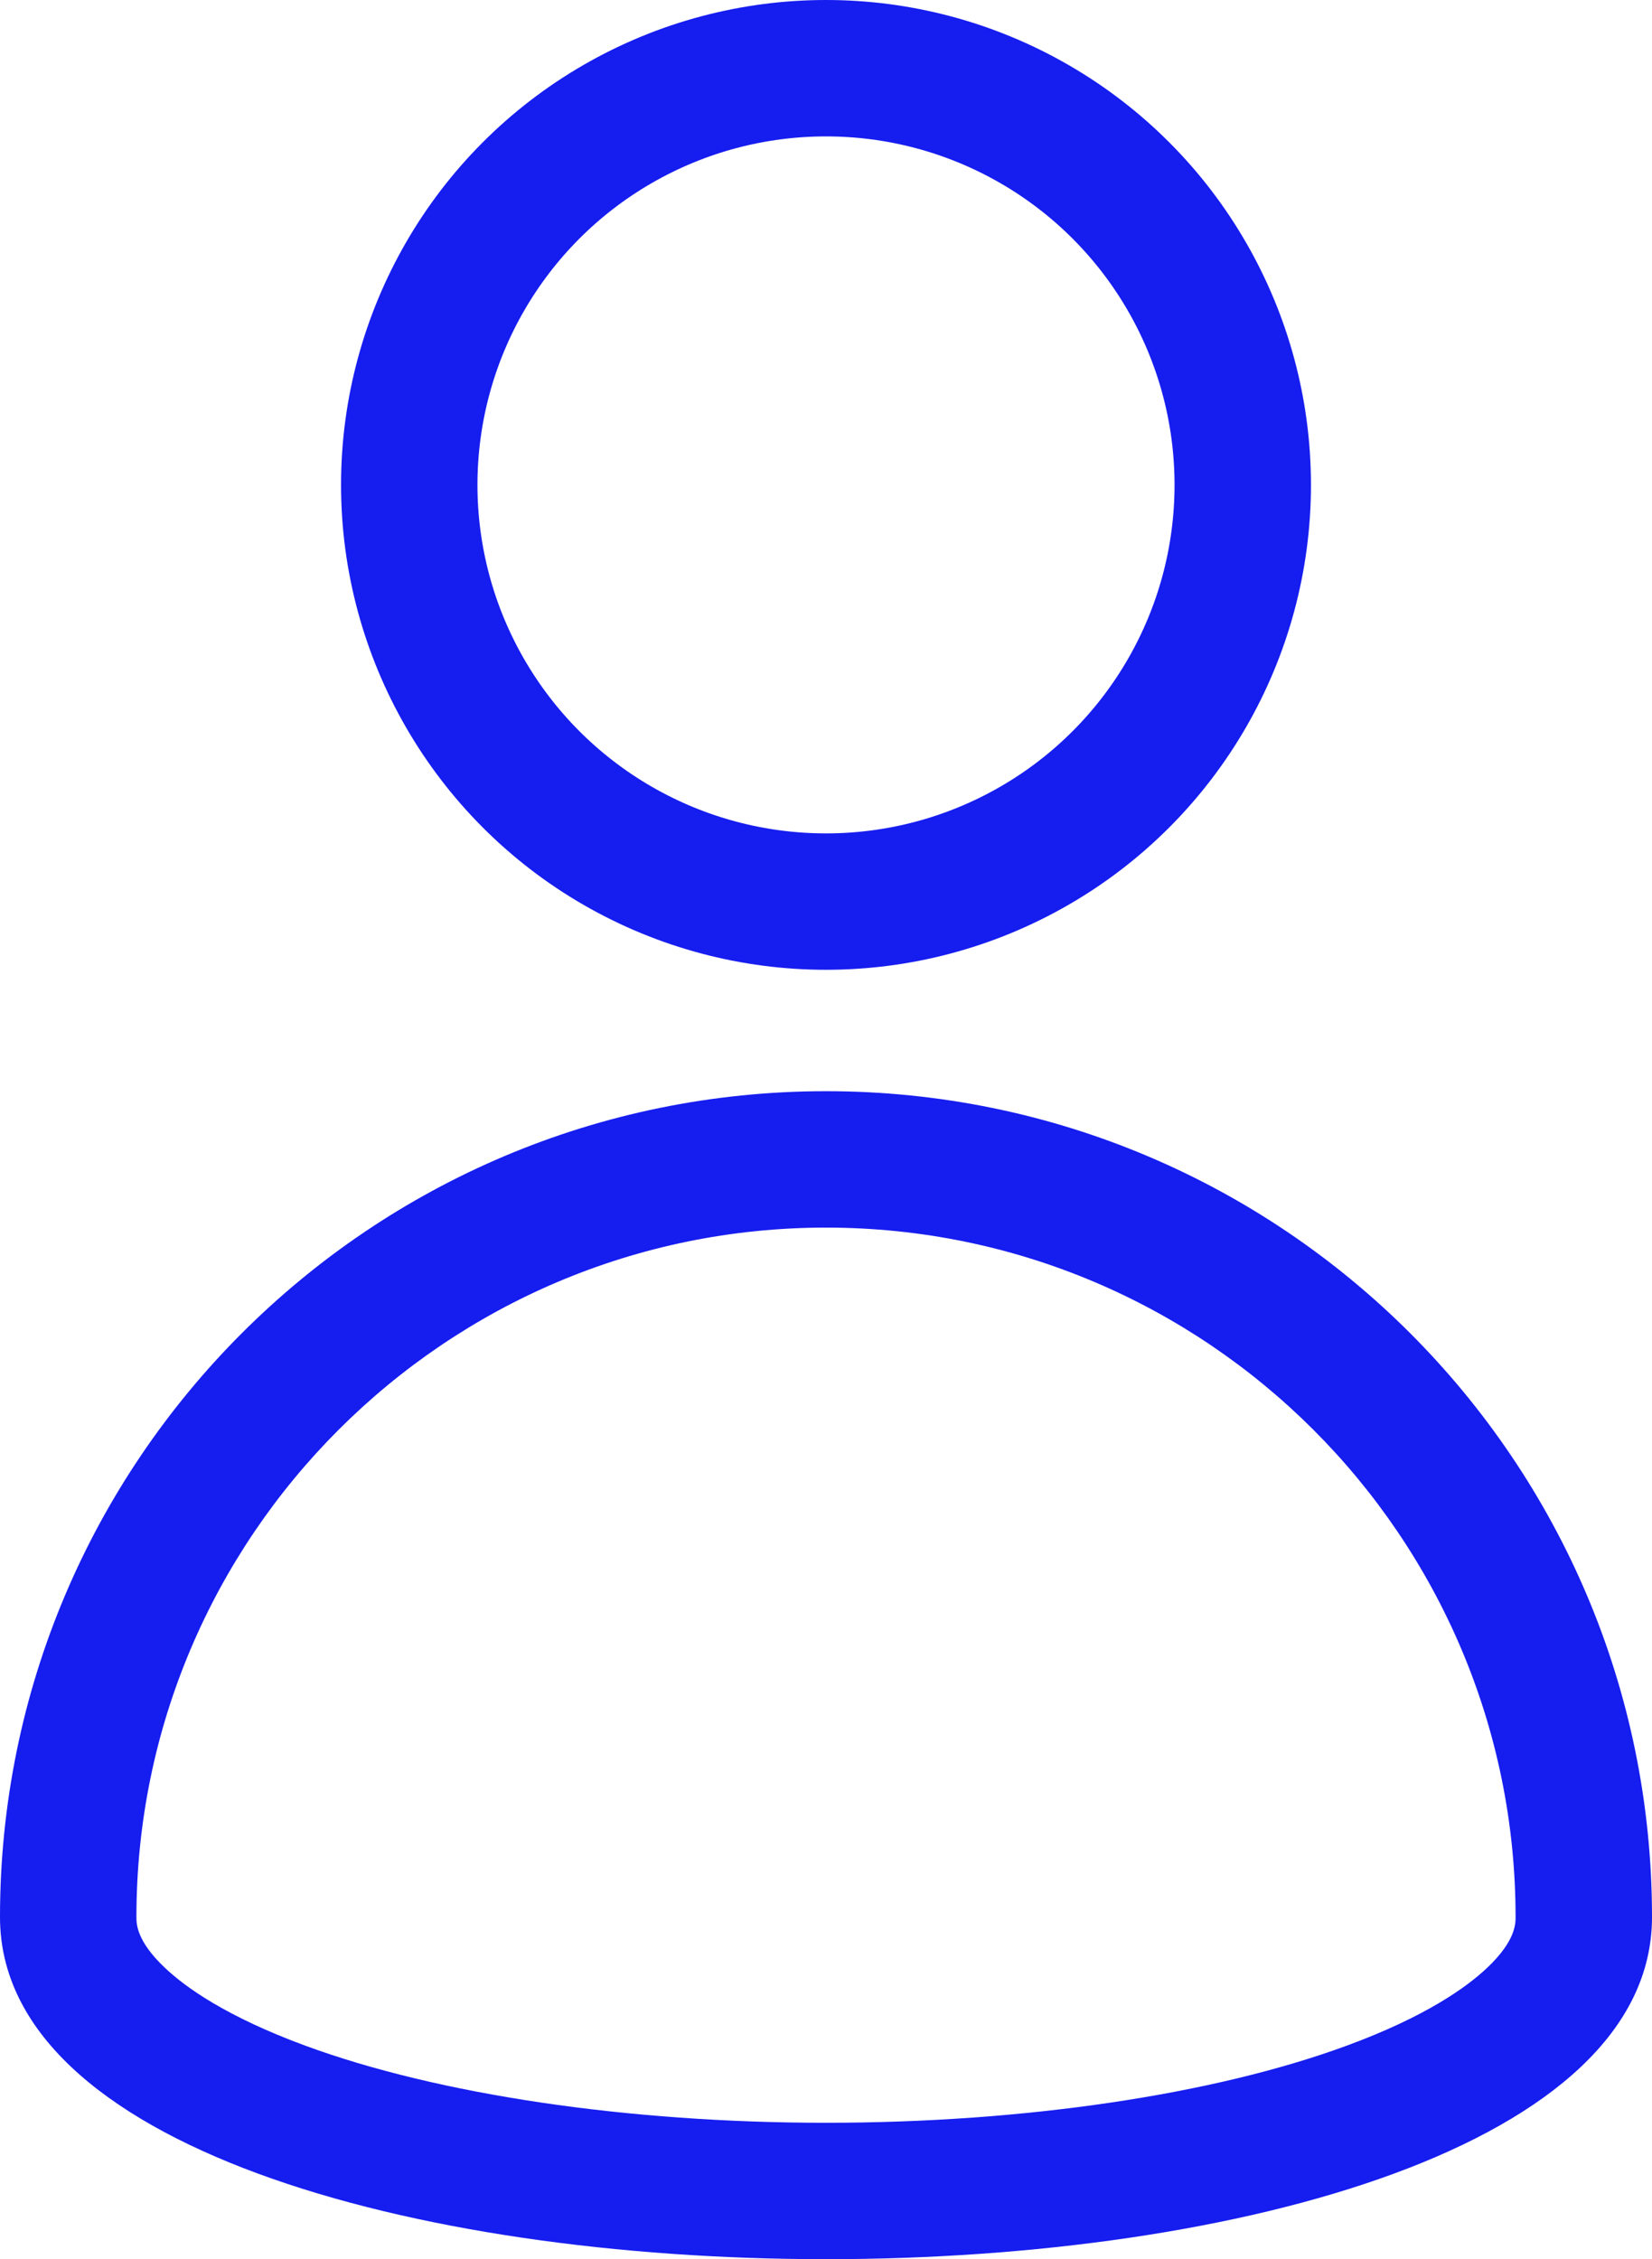 <svg xmlns="http://www.w3.org/2000/svg" width="24.22" height="33.126" viewBox="0 0 24.22 33.126">
  <g id="Raggruppa_104" data-name="Raggruppa 104" transform="translate(3559.975 2066.822)">
    <g id="Ellisse_1" data-name="Ellisse 1" transform="translate(-3554.975 -2066.822)" fill="none" stroke="#161def" stroke-width="2">
      <circle cx="7.11" cy="7.11" r="7.11" stroke="none"/>
      <circle cx="7.11" cy="7.11" r="6.11" fill="none"/>
    </g>
    <g id="Tracciato_28" data-name="Tracciato 28" transform="translate(-3559.975 -2050.822)" fill="none">
      <path d="M12.11,0A12.11,12.11,0,0,1,24.22,12.11C24.22,18.8,0,18.8,0,12.11A12.11,12.11,0,0,1,12.11,0Z" stroke="none"/>
      <path d="M 12.11 2 C 6.535 2 2 6.535 2 12.11 C 2 12.206 2 12.459 2.416 12.852 C 2.719 13.14 3.323 13.571 4.475 13.995 C 6.427 14.714 9.21 15.126 12.11 15.126 C 15.01 15.126 17.793 14.714 19.745 13.995 C 20.898 13.571 21.501 13.14 21.805 12.852 C 22.22 12.459 22.22 12.206 22.22 12.11 C 22.22 6.535 17.685 2 12.11 2 M 12.11 1.9073486328125e-06 C 18.798 1.9073486328125e-06 24.22 5.422 24.22 12.11 C 24.22 18.798 -5.7220458984375e-06 18.798 -3.814697265625e-06 12.11 C -3.814697265625e-06 5.422 5.422 1.9073486328125e-06 12.11 1.9073486328125e-06 Z" stroke="none" fill="#161def"/>
    </g>
  </g>
</svg>
